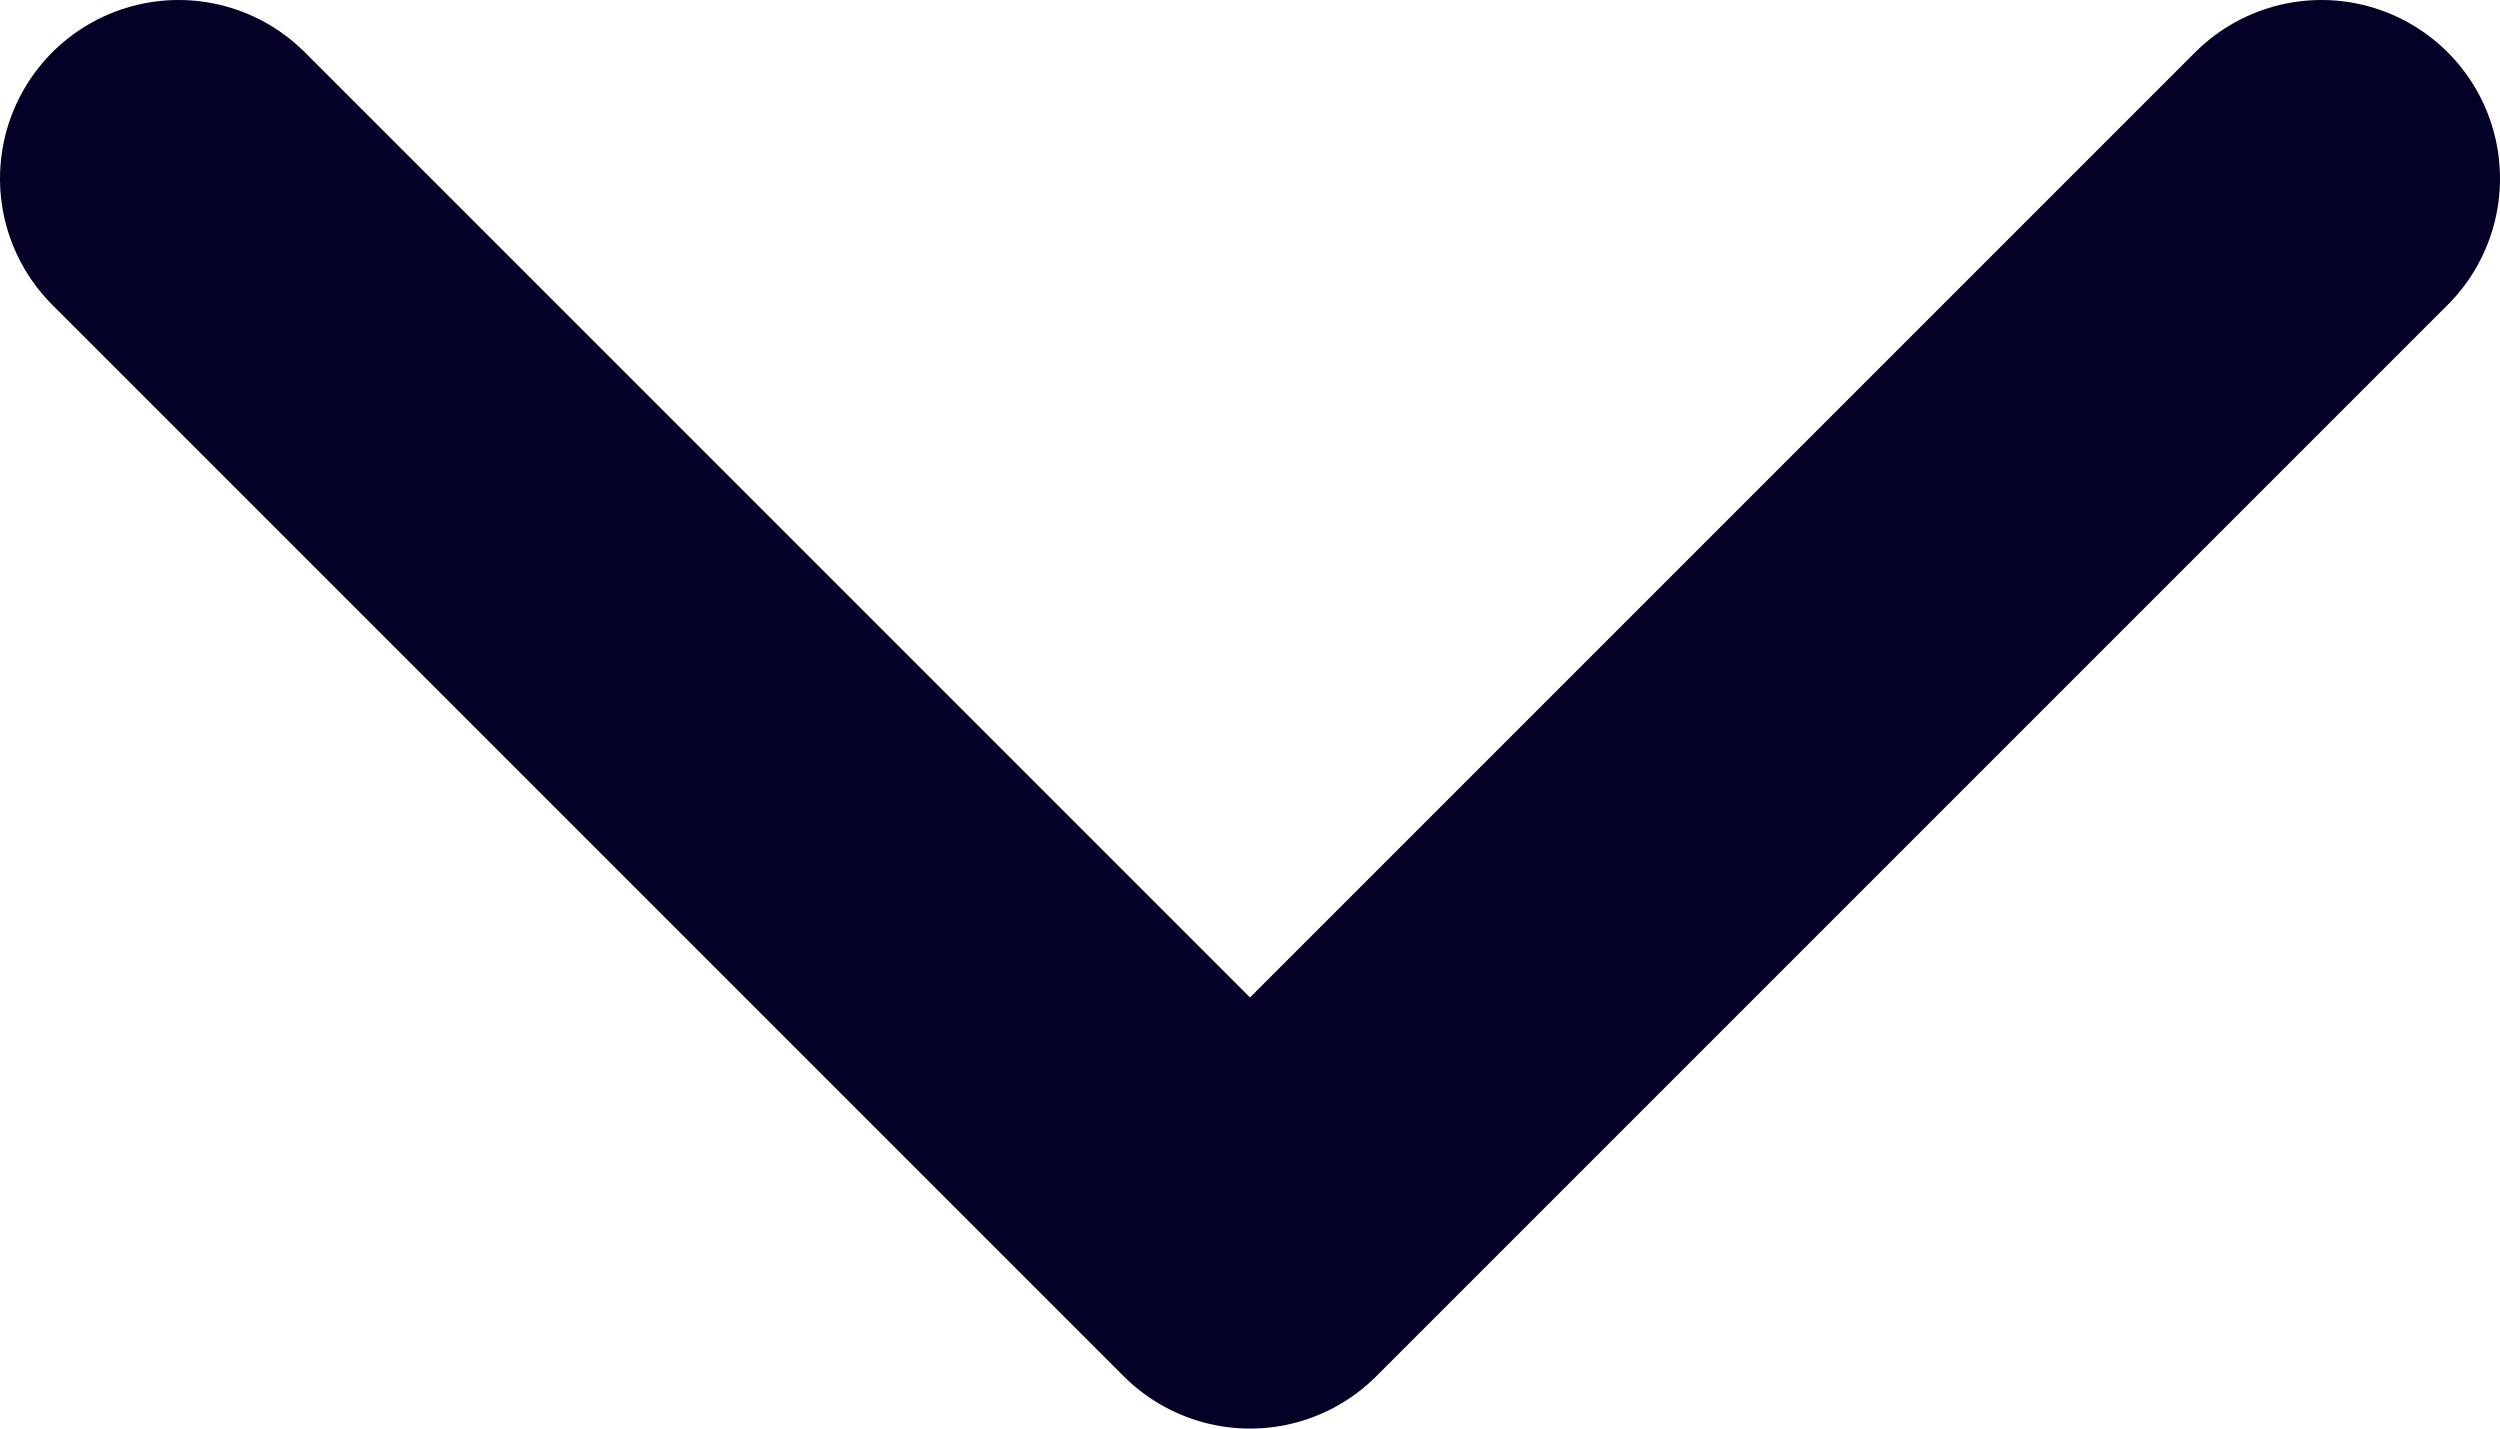 <svg width="14" height="8" viewBox="0 0 14 8" fill="none" xmlns="http://www.w3.org/2000/svg">
<path d="M1 1L7 7L13 1" stroke="#030026" stroke-width="2" stroke-linecap="round" stroke-linejoin="round"/>
</svg>
